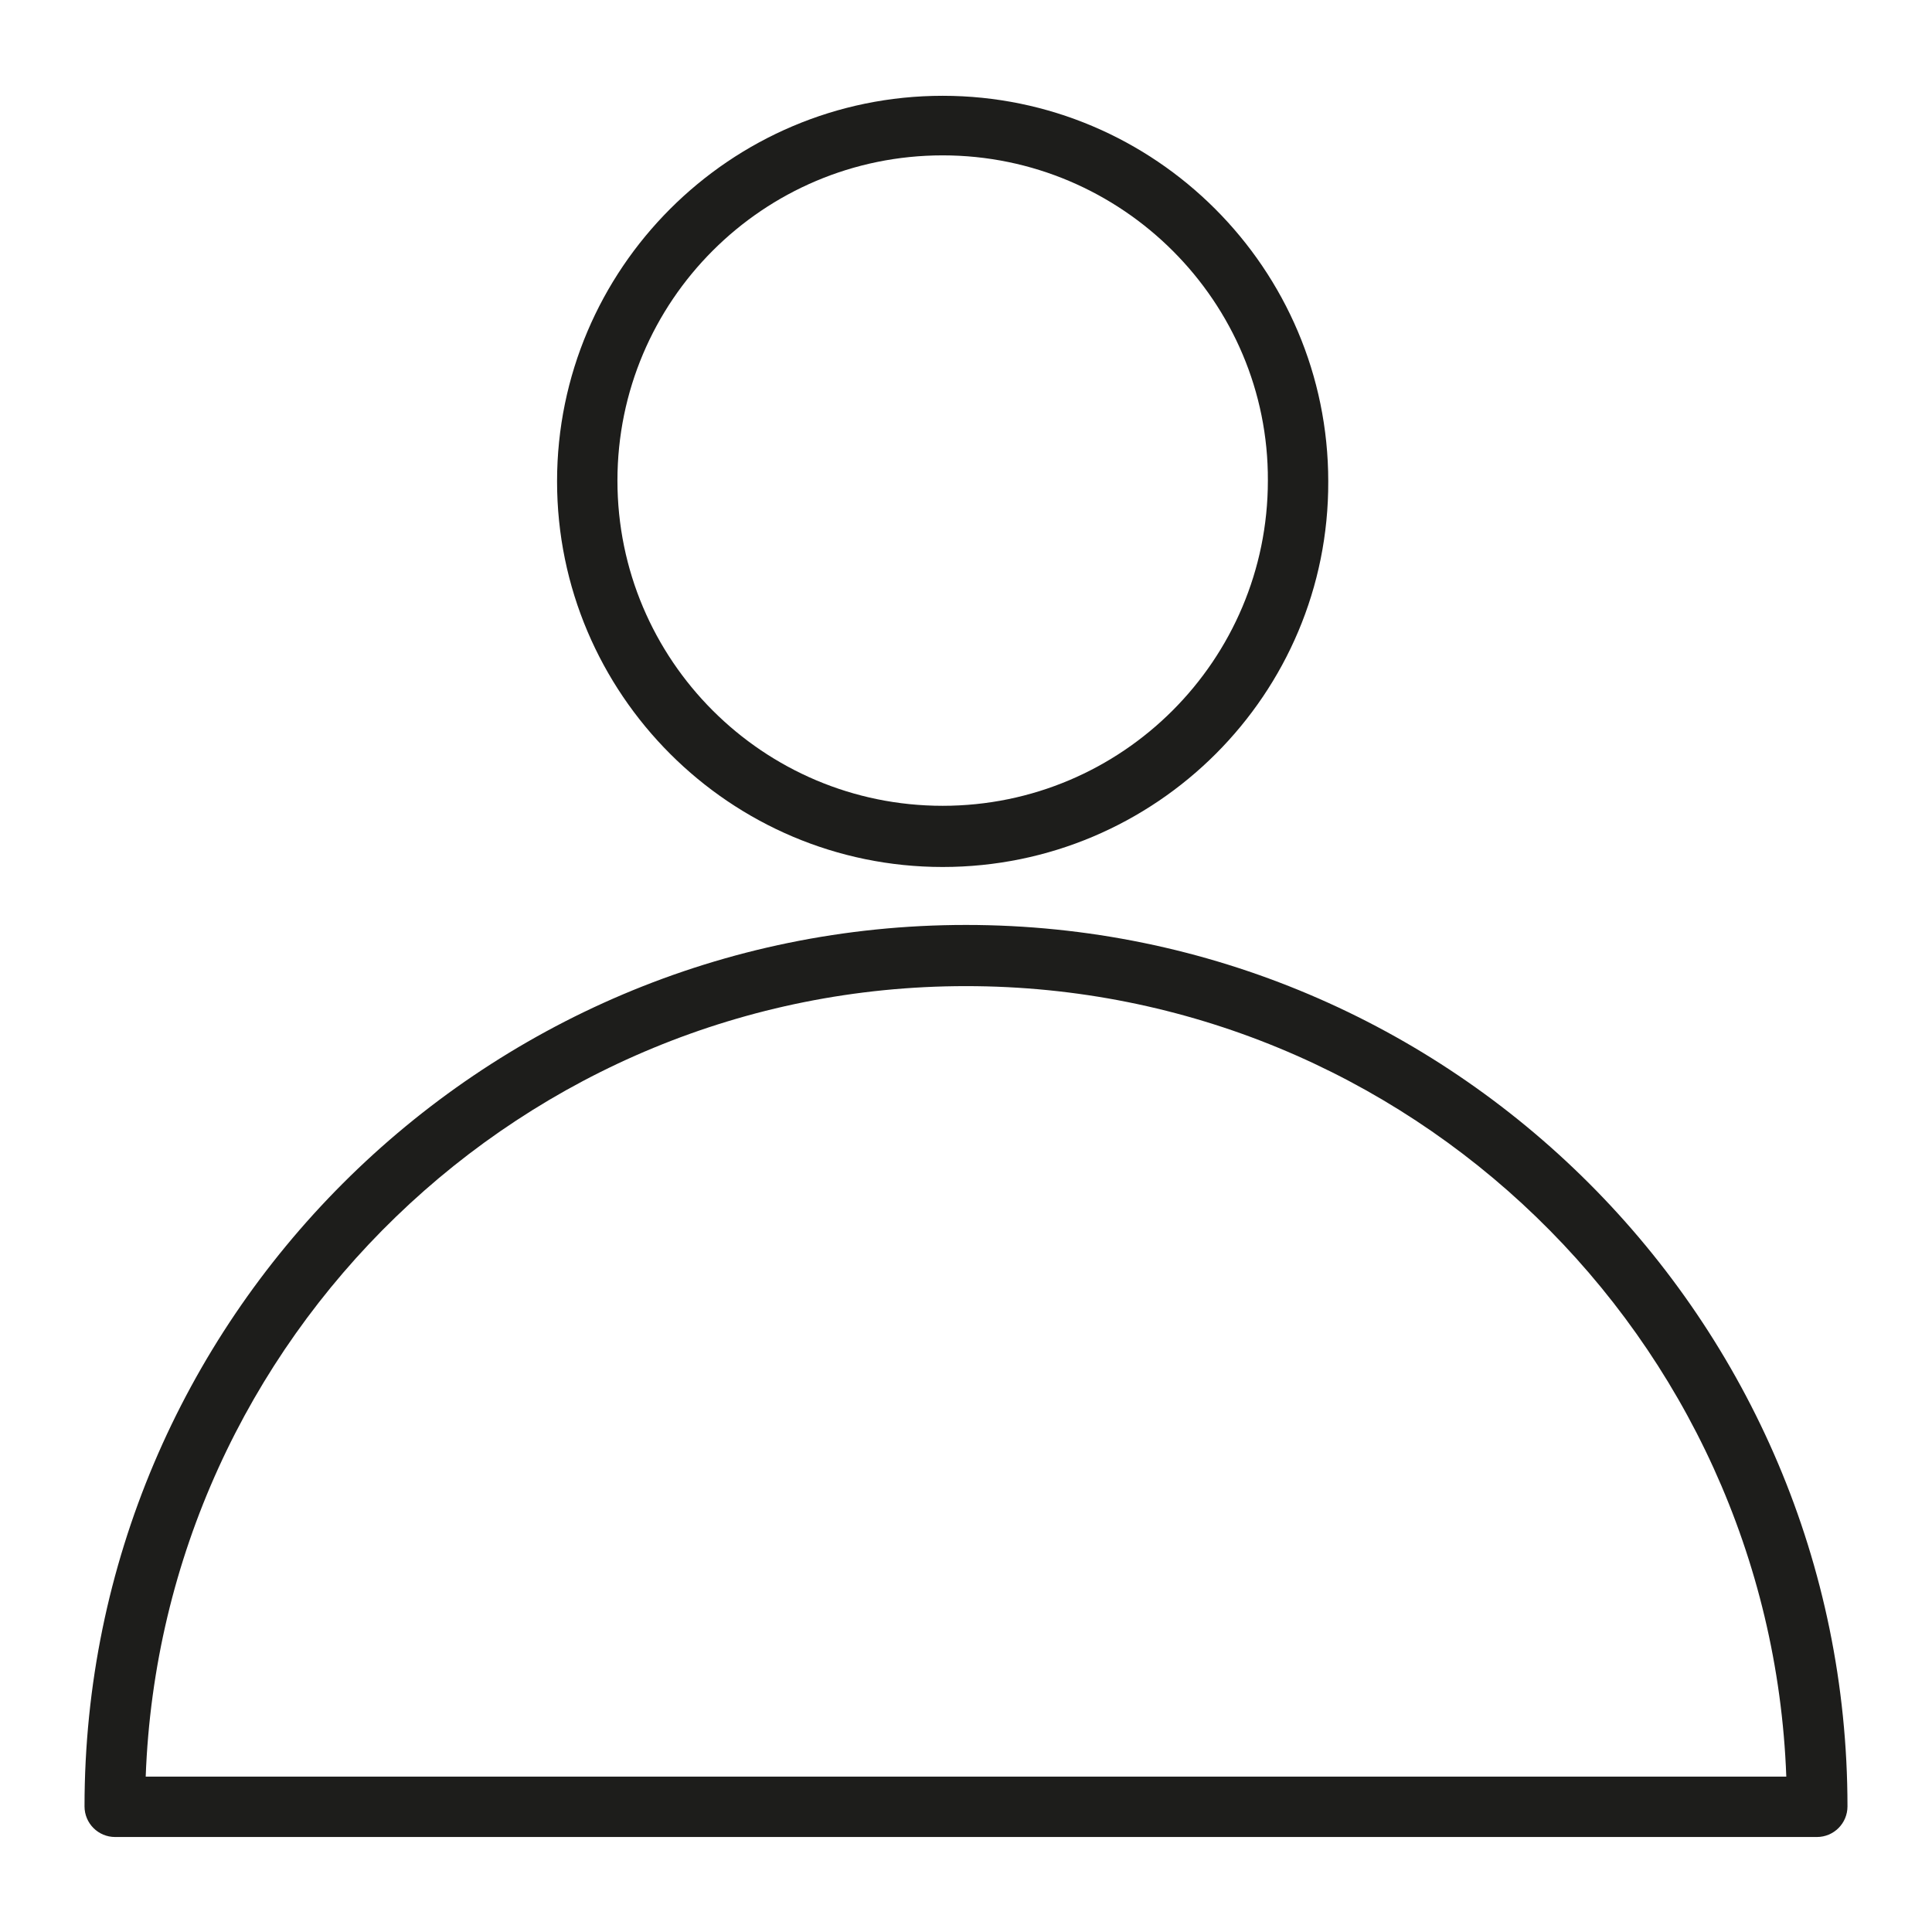 <?xml version="1.0" encoding="utf-8"?>
<!-- Generator: Adobe Illustrator 26.5.0, SVG Export Plug-In . SVG Version: 6.00 Build 0)  -->
<svg version="1.1" id="Calque_1" xmlns="http://www.w3.org/2000/svg" xmlns:xlink="http://www.w3.org/1999/xlink" x="0px" y="0px"
	 viewBox="0 0 24 24" style="enable-background:new 0 0 24 24;" xml:space="preserve">
<style type="text/css">
	.st0{fill:#1D1D1B;}
</style>
<g>
	<g>
		<path class="st0" d="M22.57,22.82H1.43c-0.21,0-0.38-0.17-0.38-0.38c0-6.04,4.91-10.95,10.95-10.95s10.95,4.91,10.95,10.95
			C22.95,22.65,22.78,22.82,22.57,22.82z M1.81,22.07h20.38c-0.2-5.45-4.69-9.82-10.19-9.82S2.01,16.62,1.81,22.07z"/>
	</g>
	<g>
		<path class="st0" d="M11.71,10.77c-2.64,0-4.79-2.15-4.79-4.79c0-2.64,2.15-4.79,4.79-4.79c2.64,0,4.79,2.15,4.79,4.79
			C16.51,8.62,14.36,10.77,11.71,10.77z M11.71,1.93c-2.23,0-4.04,1.81-4.04,4.04c0,2.23,1.81,4.04,4.04,4.04s4.04-1.81,4.04-4.04
			C15.76,3.75,13.94,1.93,11.71,1.93z"/>
	</g>
</g>
</svg>
